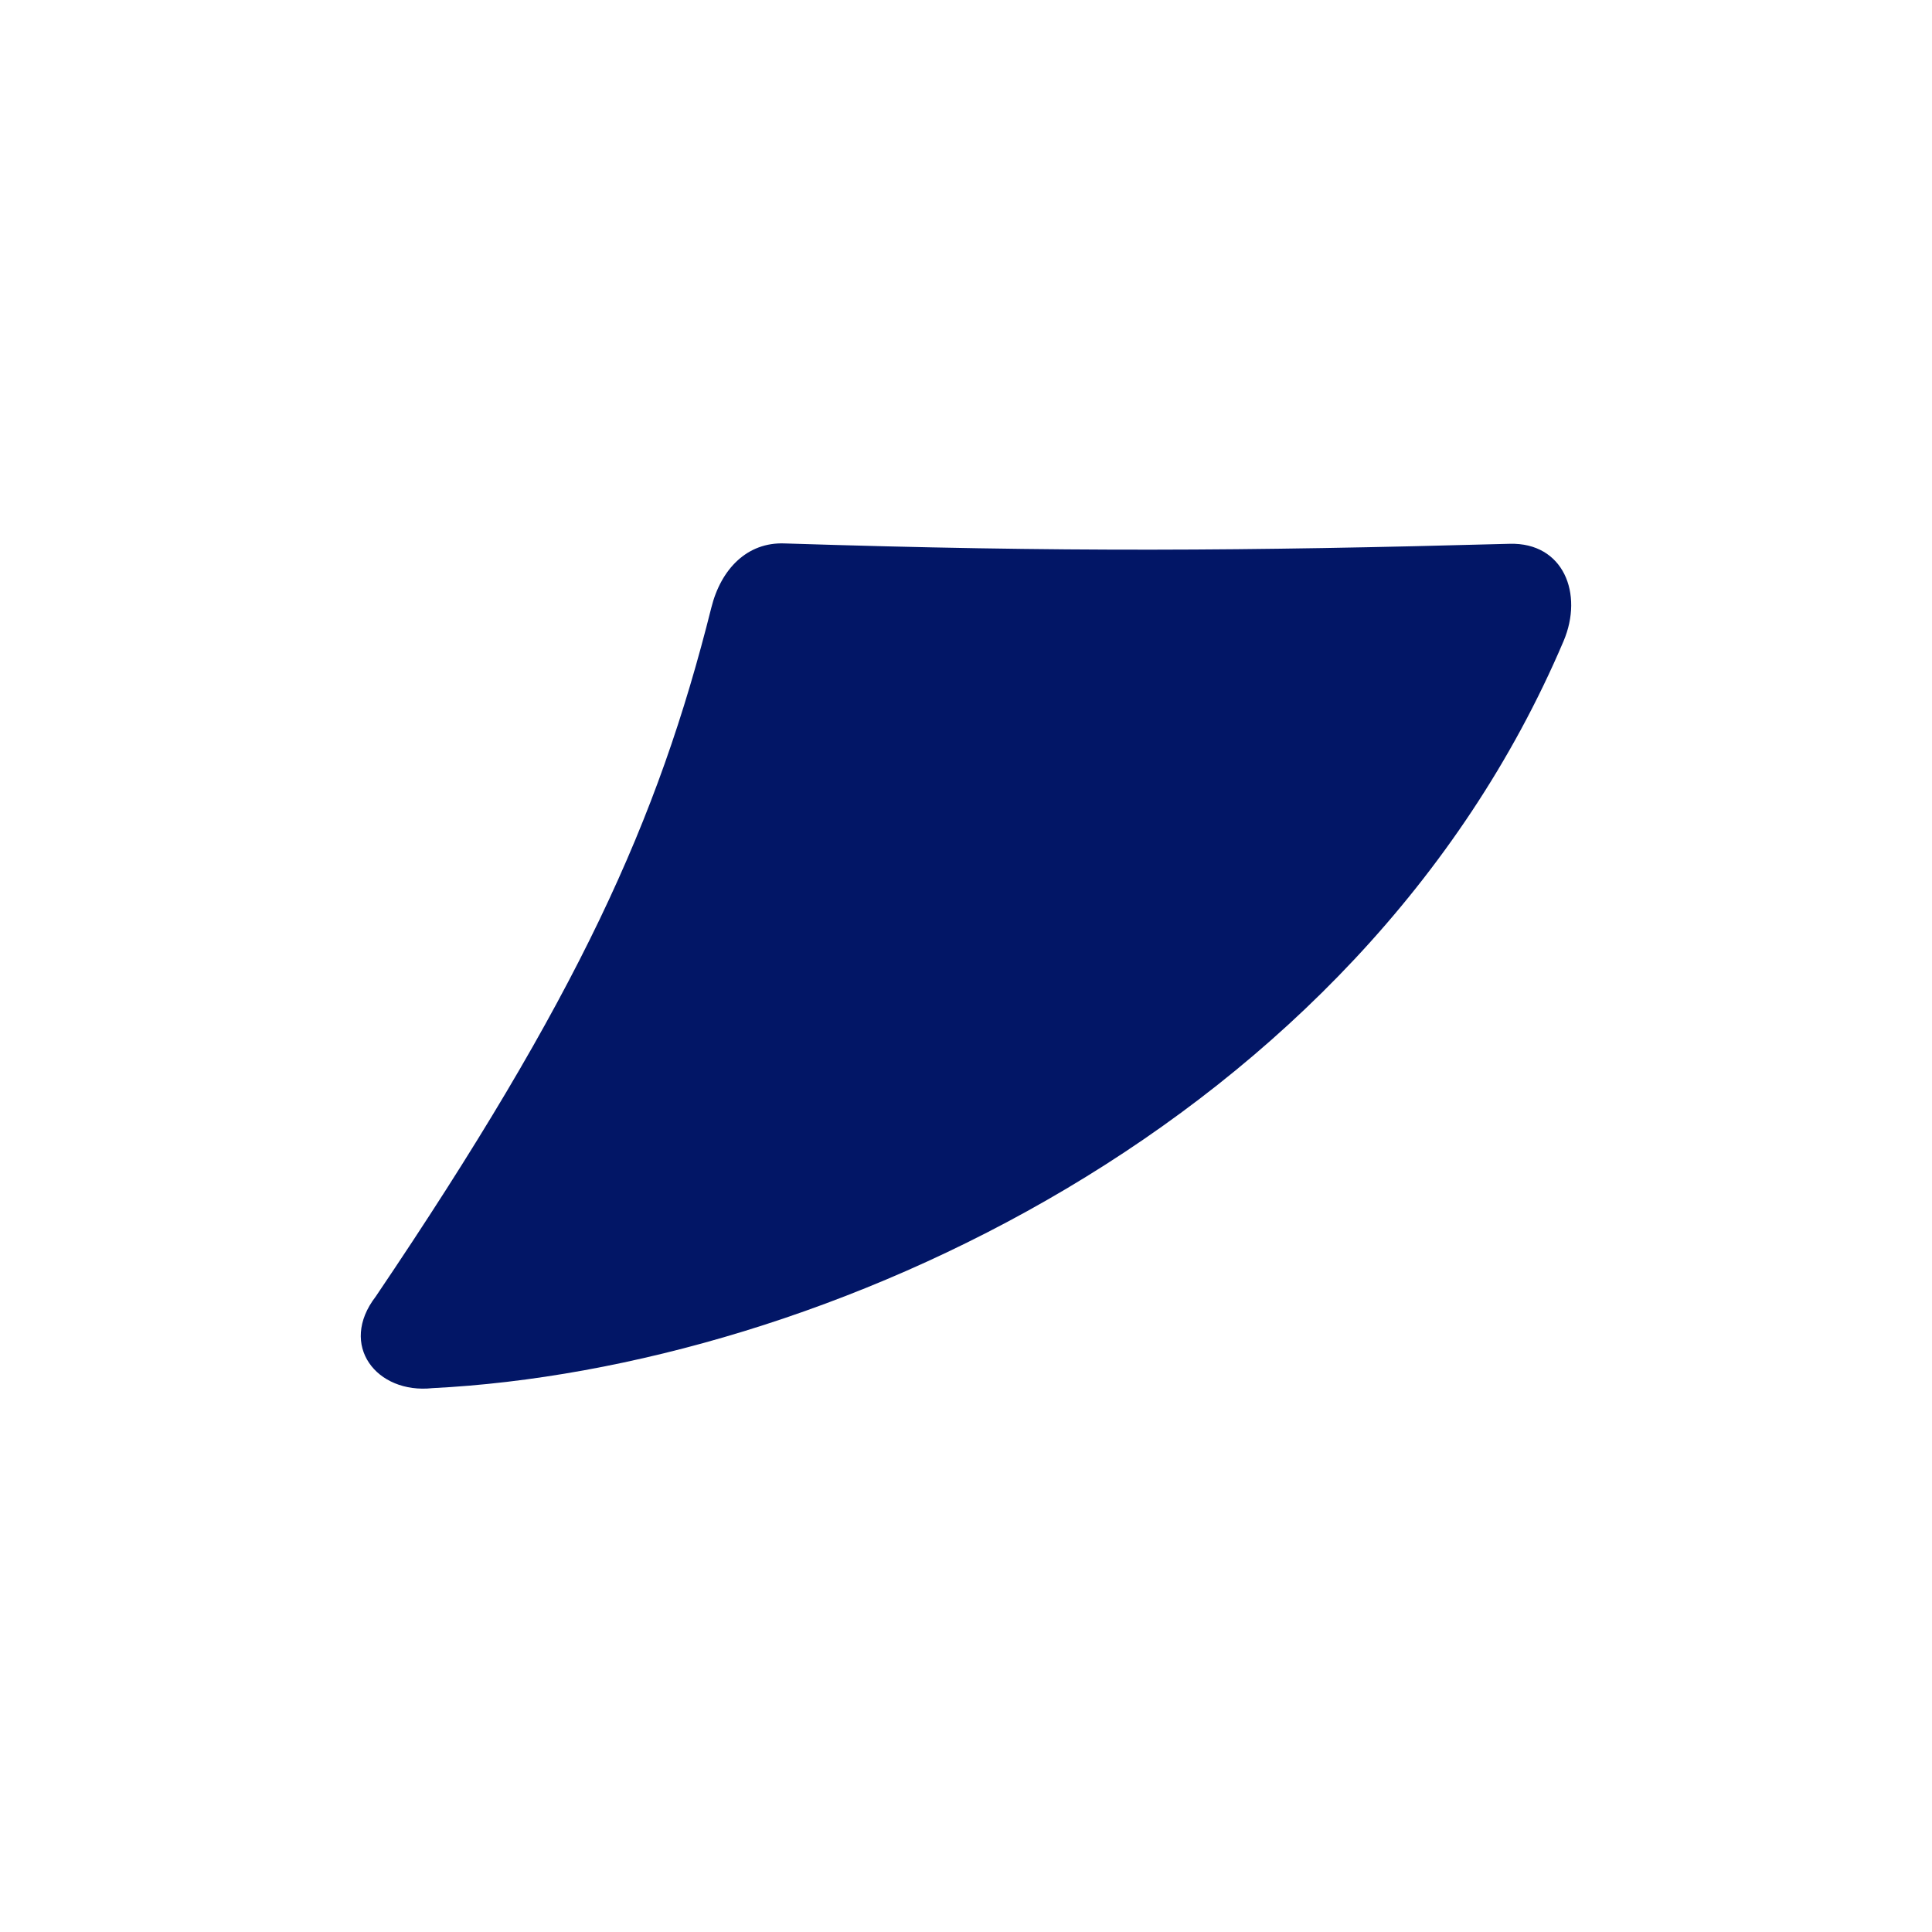 <svg width="32" height="32" viewBox="0 0 32 32" fill="none" xmlns="http://www.w3.org/2000/svg">
  <!-- SOLO la figura azul - ELIMINADO el rectángulo amarillo -->
  <path d="M25.897 10.62C26.231 9.835 25.897 8.983 25.006 9.007C20.596 9.127 17.61 9.148 12.996 9.001C12.375 8.976 11.941 9.426 11.782 10.064C10.895 13.604 9.584 16.499 6.223 21.475C5.602 22.281 6.237 23.092 7.162 22.992C13.59 22.671 22.491 18.627 25.897 10.62Z" fill="#021666"/>
</svg>